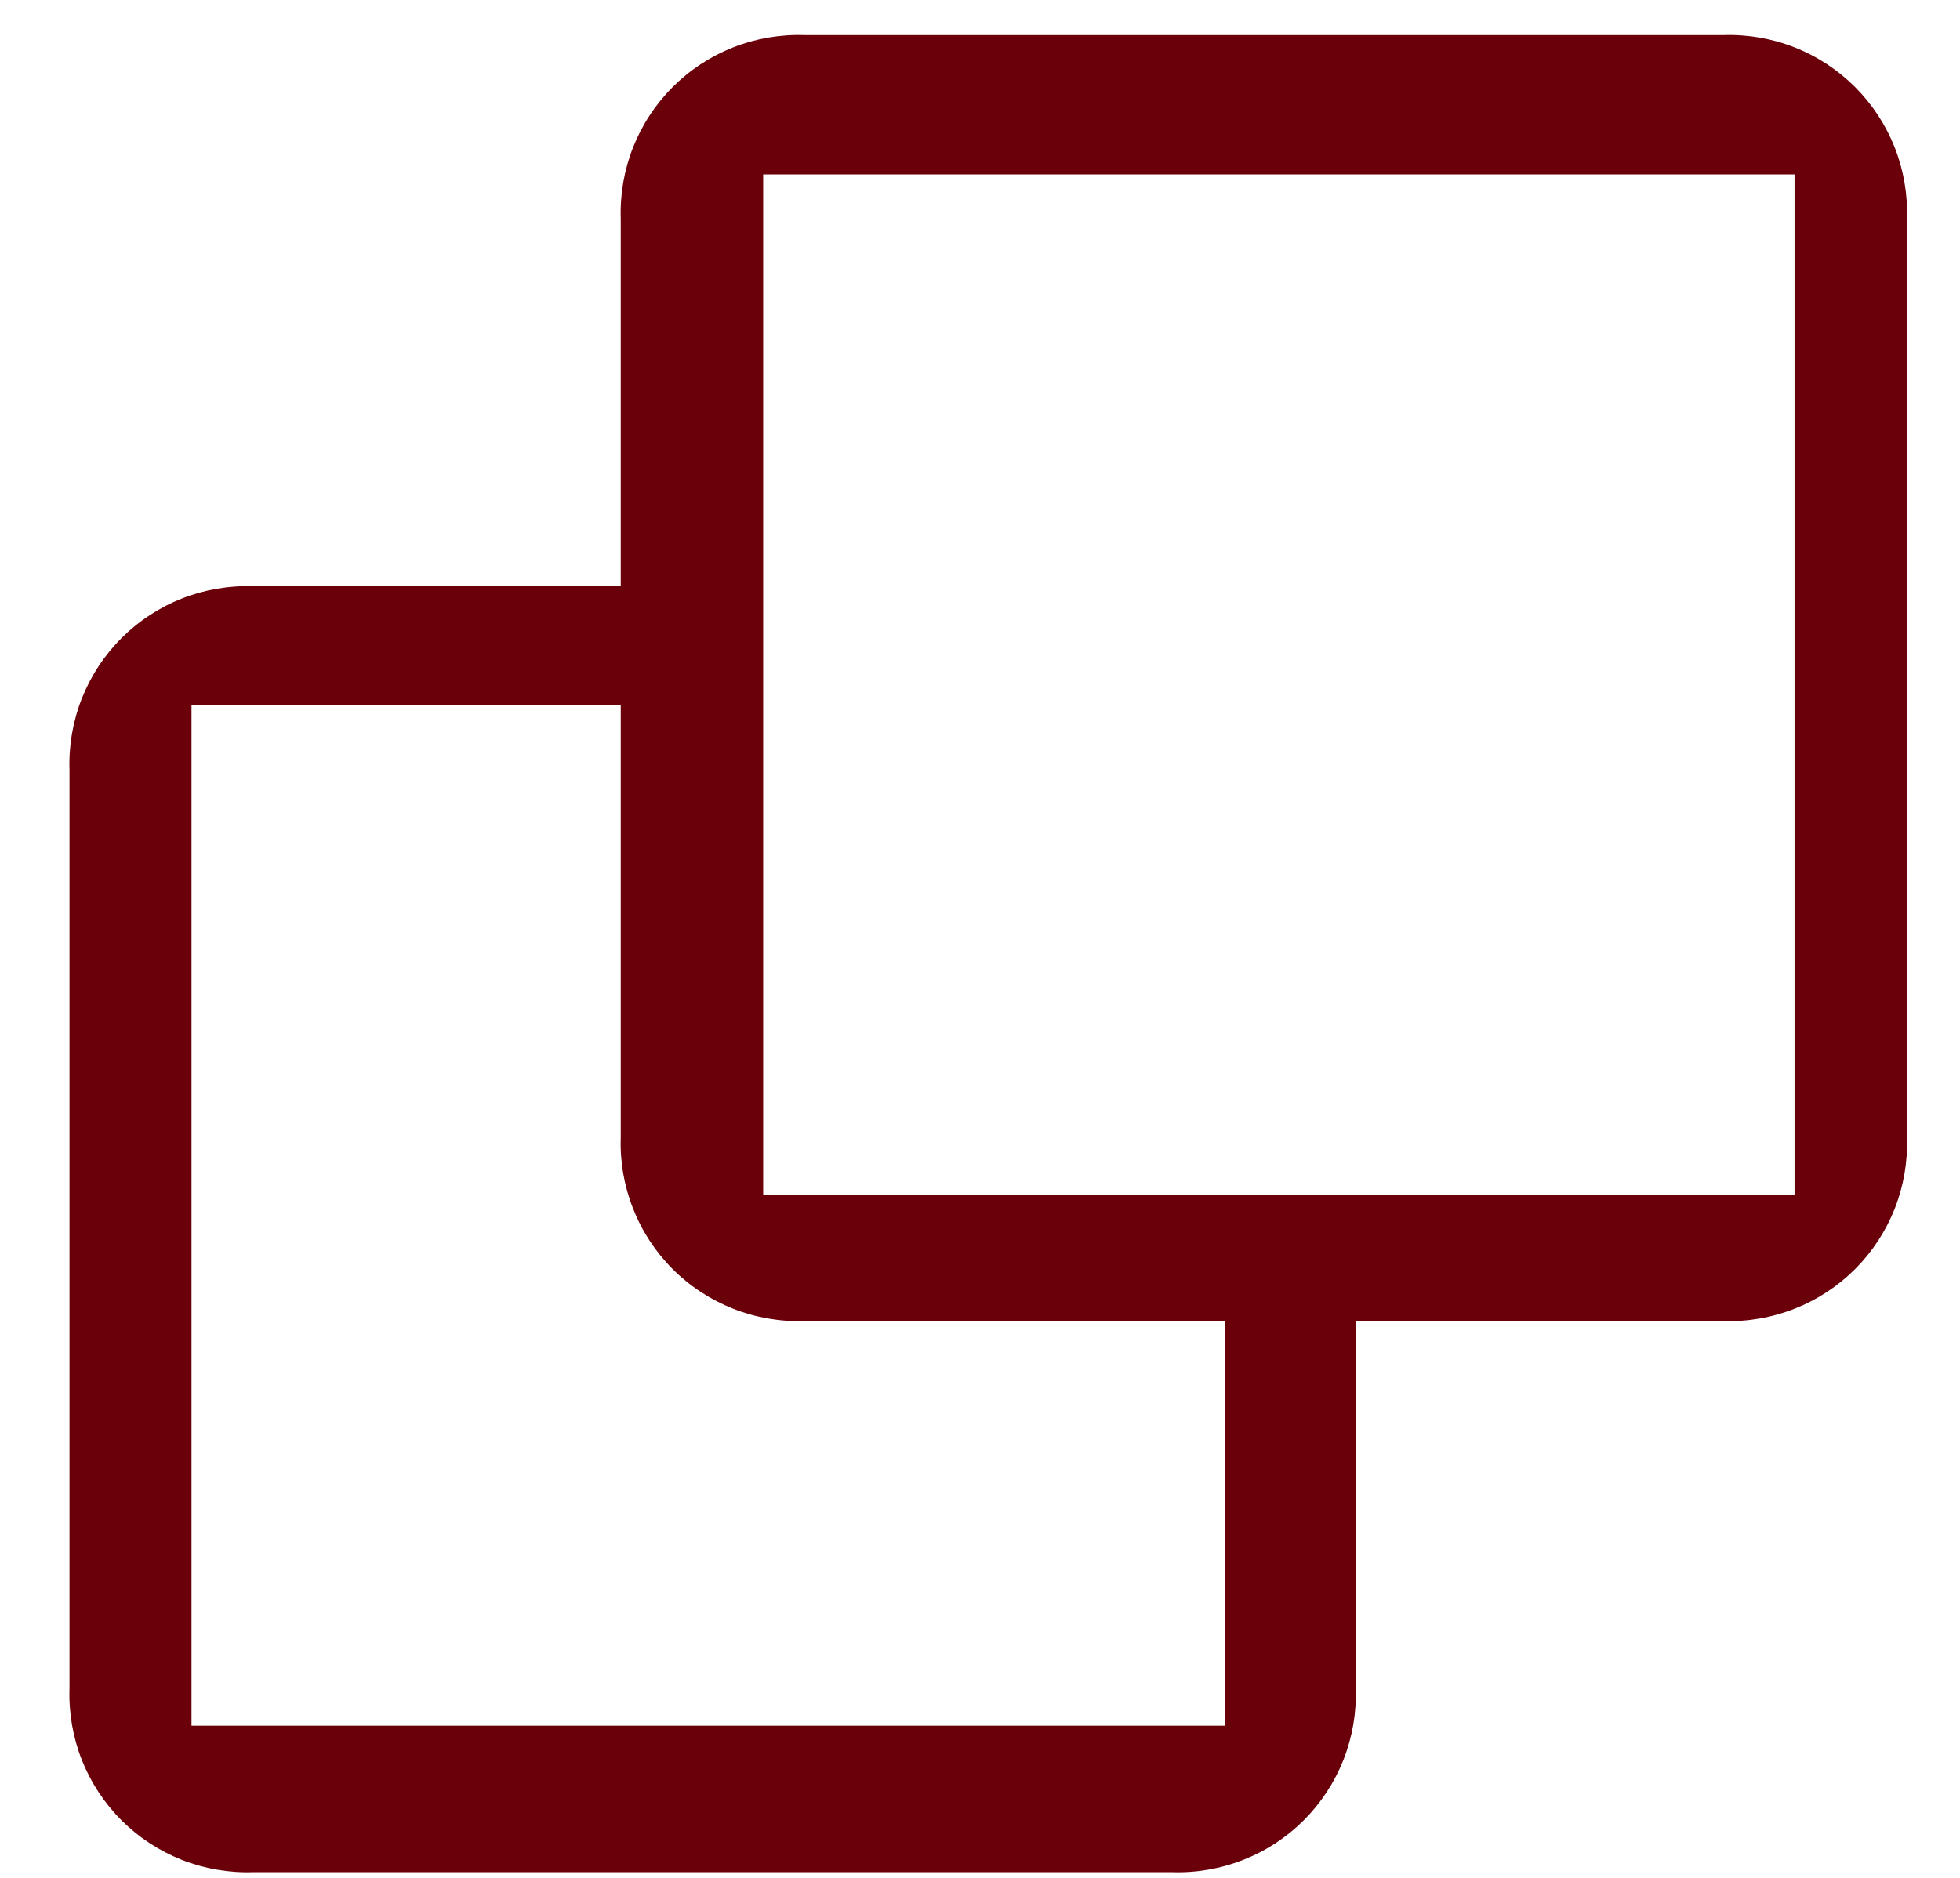 <svg width="24" height="23" viewBox="0 0 24 23" fill="none" xmlns="http://www.w3.org/2000/svg">
<path d="M14.351 22.93H3.101C2.803 22.94 2.506 22.889 2.228 22.78C1.95 22.67 1.698 22.505 1.487 22.294C1.276 22.083 1.111 21.831 1.001 21.553C0.892 21.275 0.841 20.978 0.851 20.68V9.43C0.841 9.132 0.892 8.835 1.001 8.557C1.111 8.279 1.276 8.027 1.487 7.816C1.698 7.605 1.95 7.44 2.228 7.33C2.506 7.221 2.803 7.17 3.101 7.18H7.601V2.68C7.591 2.382 7.642 2.085 7.751 1.807C7.861 1.529 8.026 1.277 8.237 1.066C8.448 0.855 8.7 0.69 8.978 0.58C9.256 0.471 9.553 0.42 9.851 0.43H21.101C21.399 0.42 21.697 0.471 21.974 0.58C22.252 0.69 22.504 0.855 22.715 1.066C22.926 1.277 23.091 1.529 23.201 1.807C23.31 2.085 23.361 2.382 23.351 2.68V13.93C23.361 14.228 23.31 14.525 23.201 14.803C23.091 15.081 22.926 15.333 22.715 15.544C22.504 15.755 22.252 15.92 21.974 16.029C21.696 16.139 21.399 16.19 21.101 16.18H16.601V20.68C16.611 20.978 16.56 21.275 16.451 21.553C16.341 21.831 16.176 22.083 15.965 22.294C15.754 22.505 15.502 22.67 15.224 22.779C14.946 22.889 14.649 22.94 14.351 22.93ZM2.345 8.636V21.136H15V16.18H9.851C9.553 16.19 9.256 16.139 8.978 16.029C8.701 15.92 8.448 15.755 8.237 15.544C8.026 15.333 7.861 15.081 7.752 14.803C7.642 14.525 7.591 14.228 7.601 13.93V8.636H2.345ZM9.345 2.136V14.636H21.974L21.974 2.136H9.345Z" fill="#69000A"/>
</svg>

